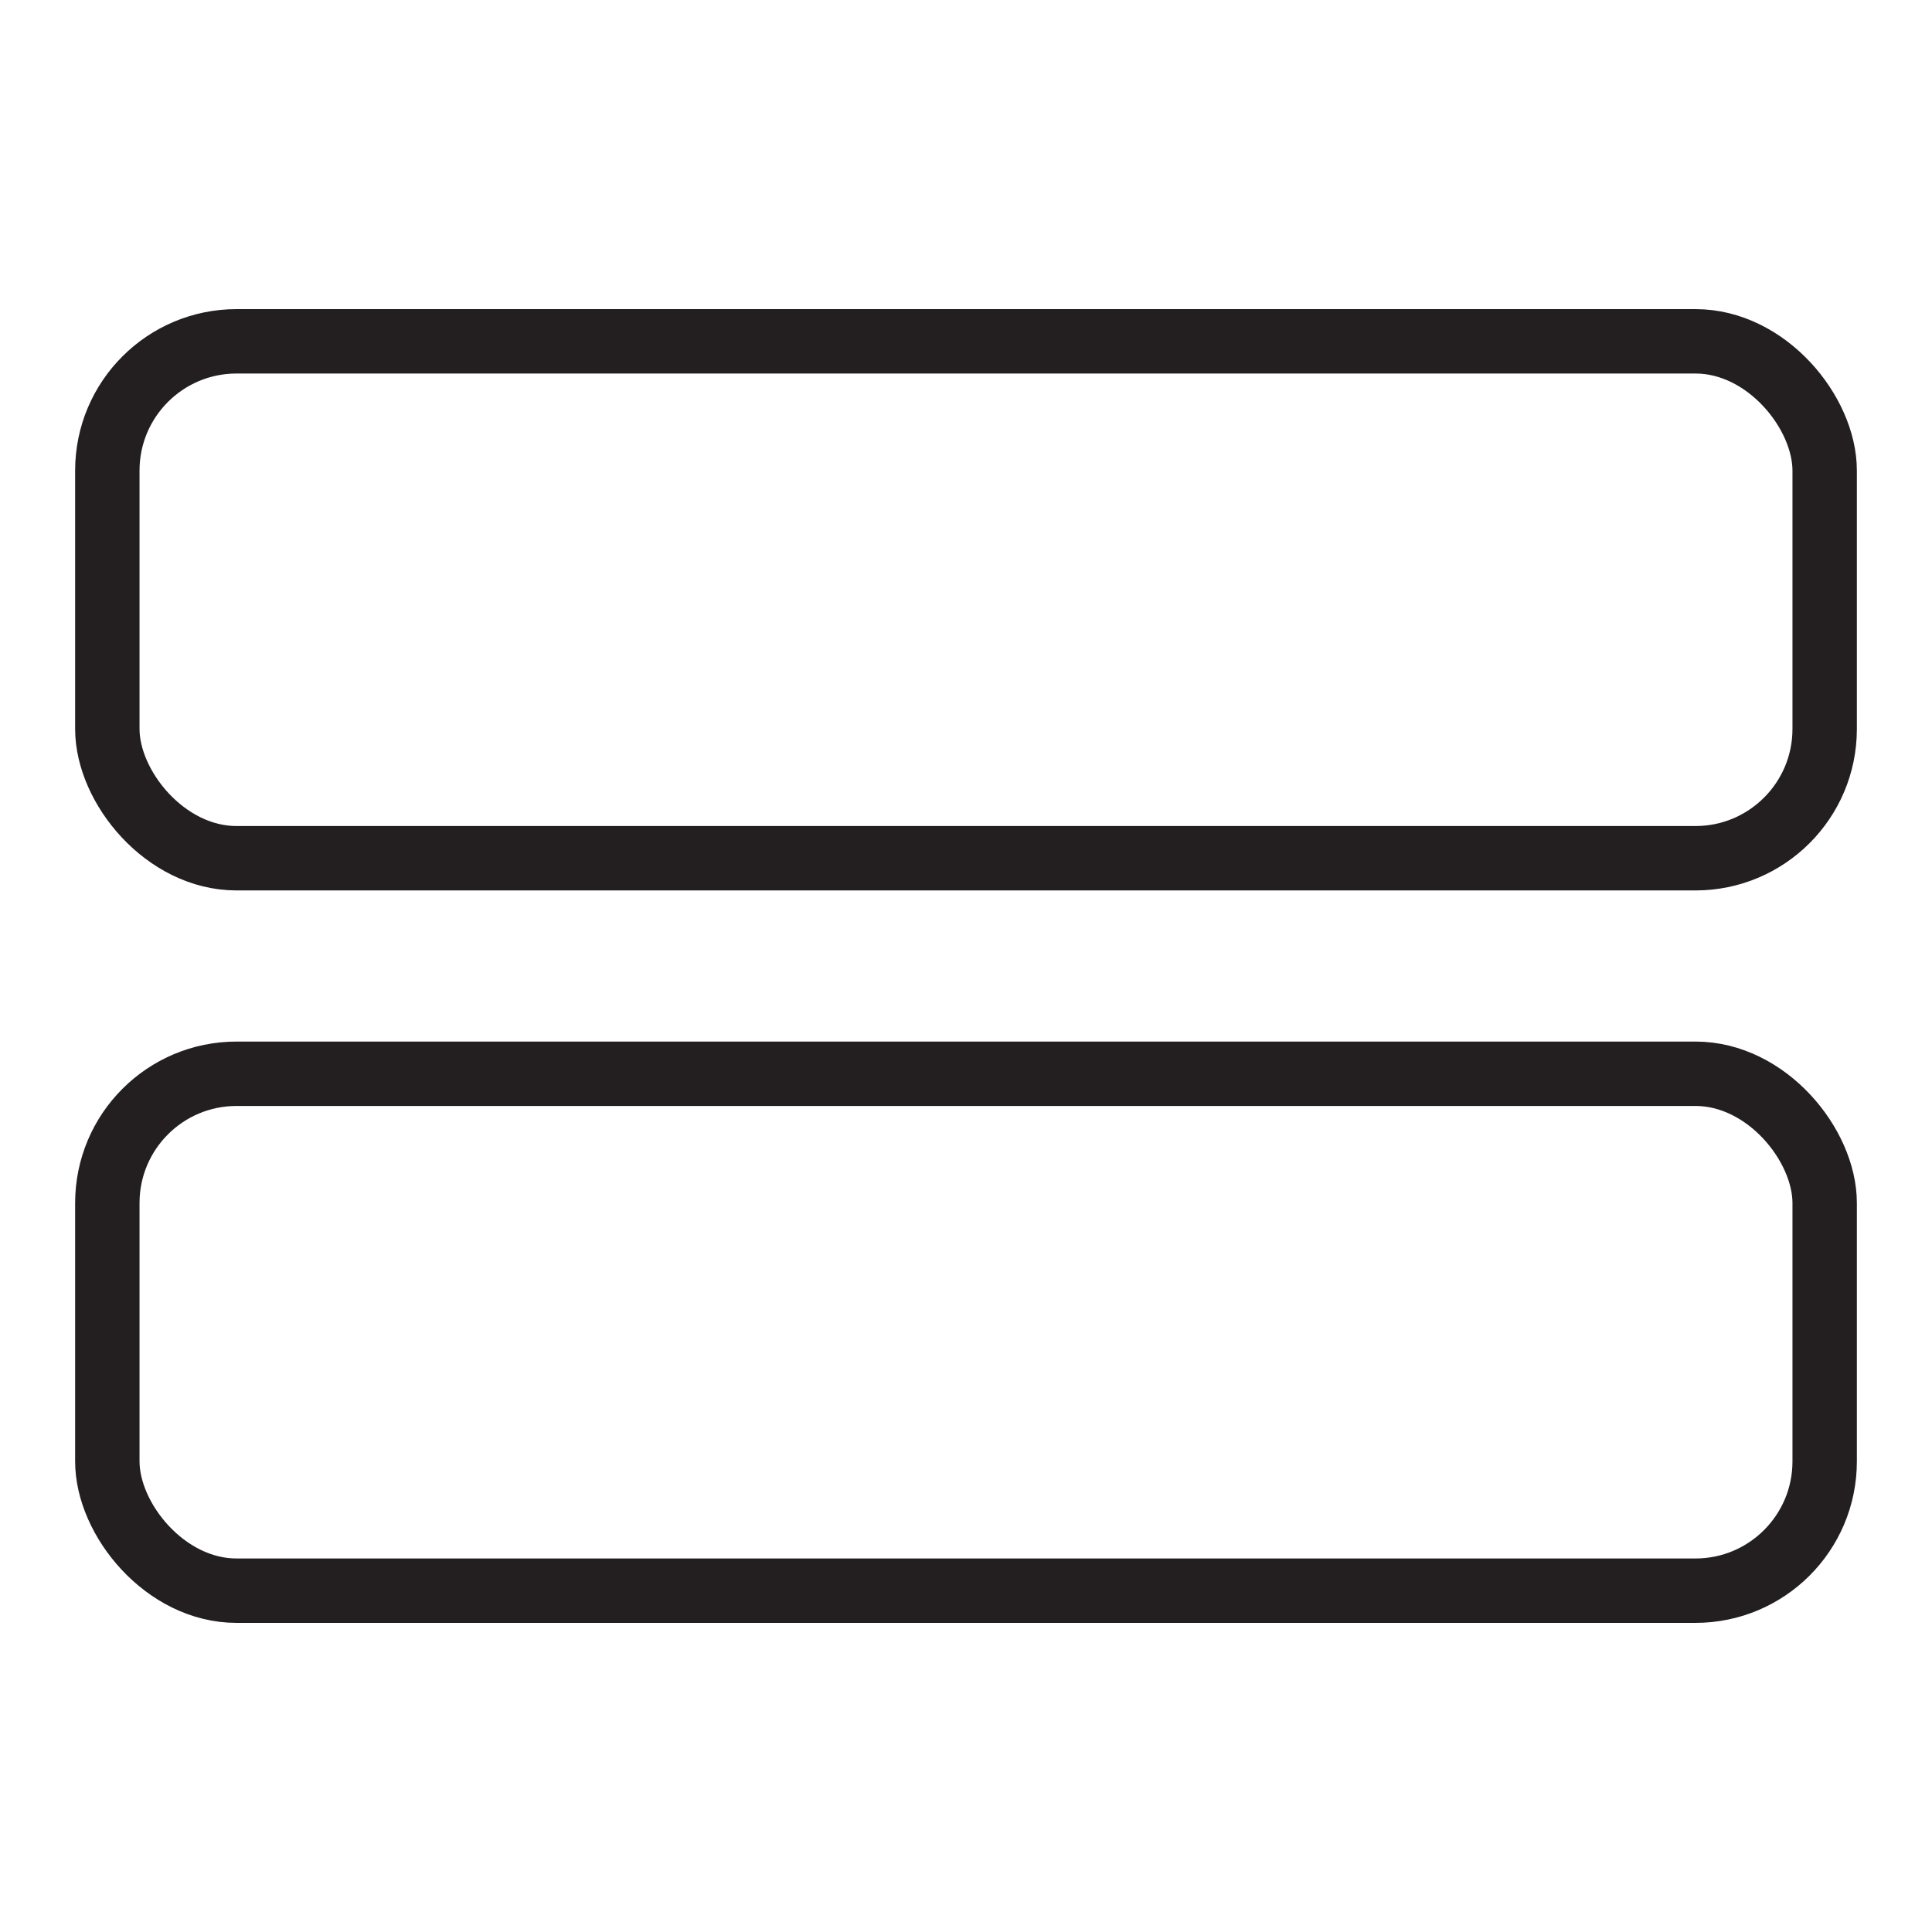 <?xml version="1.0" encoding="UTF-8"?>
<svg id="Layer_1" data-name="Layer 1" xmlns="http://www.w3.org/2000/svg" viewBox="0 0 45 45">
  <rect x="2.5" y="7.95" width="40" height="12.04" rx="3.01" ry="3.01" style="fill: none; stroke: #231f20; stroke-linecap: round; stroke-linejoin: round; stroke-width: 1.5px;"/>
  <rect x="2.5" y="25.01" width="40" height="12.04" rx="3.01" ry="3.01" style="fill: none; stroke: #231f20; stroke-linecap: round; stroke-linejoin: round; stroke-width: 1.5px;"/>
</svg>